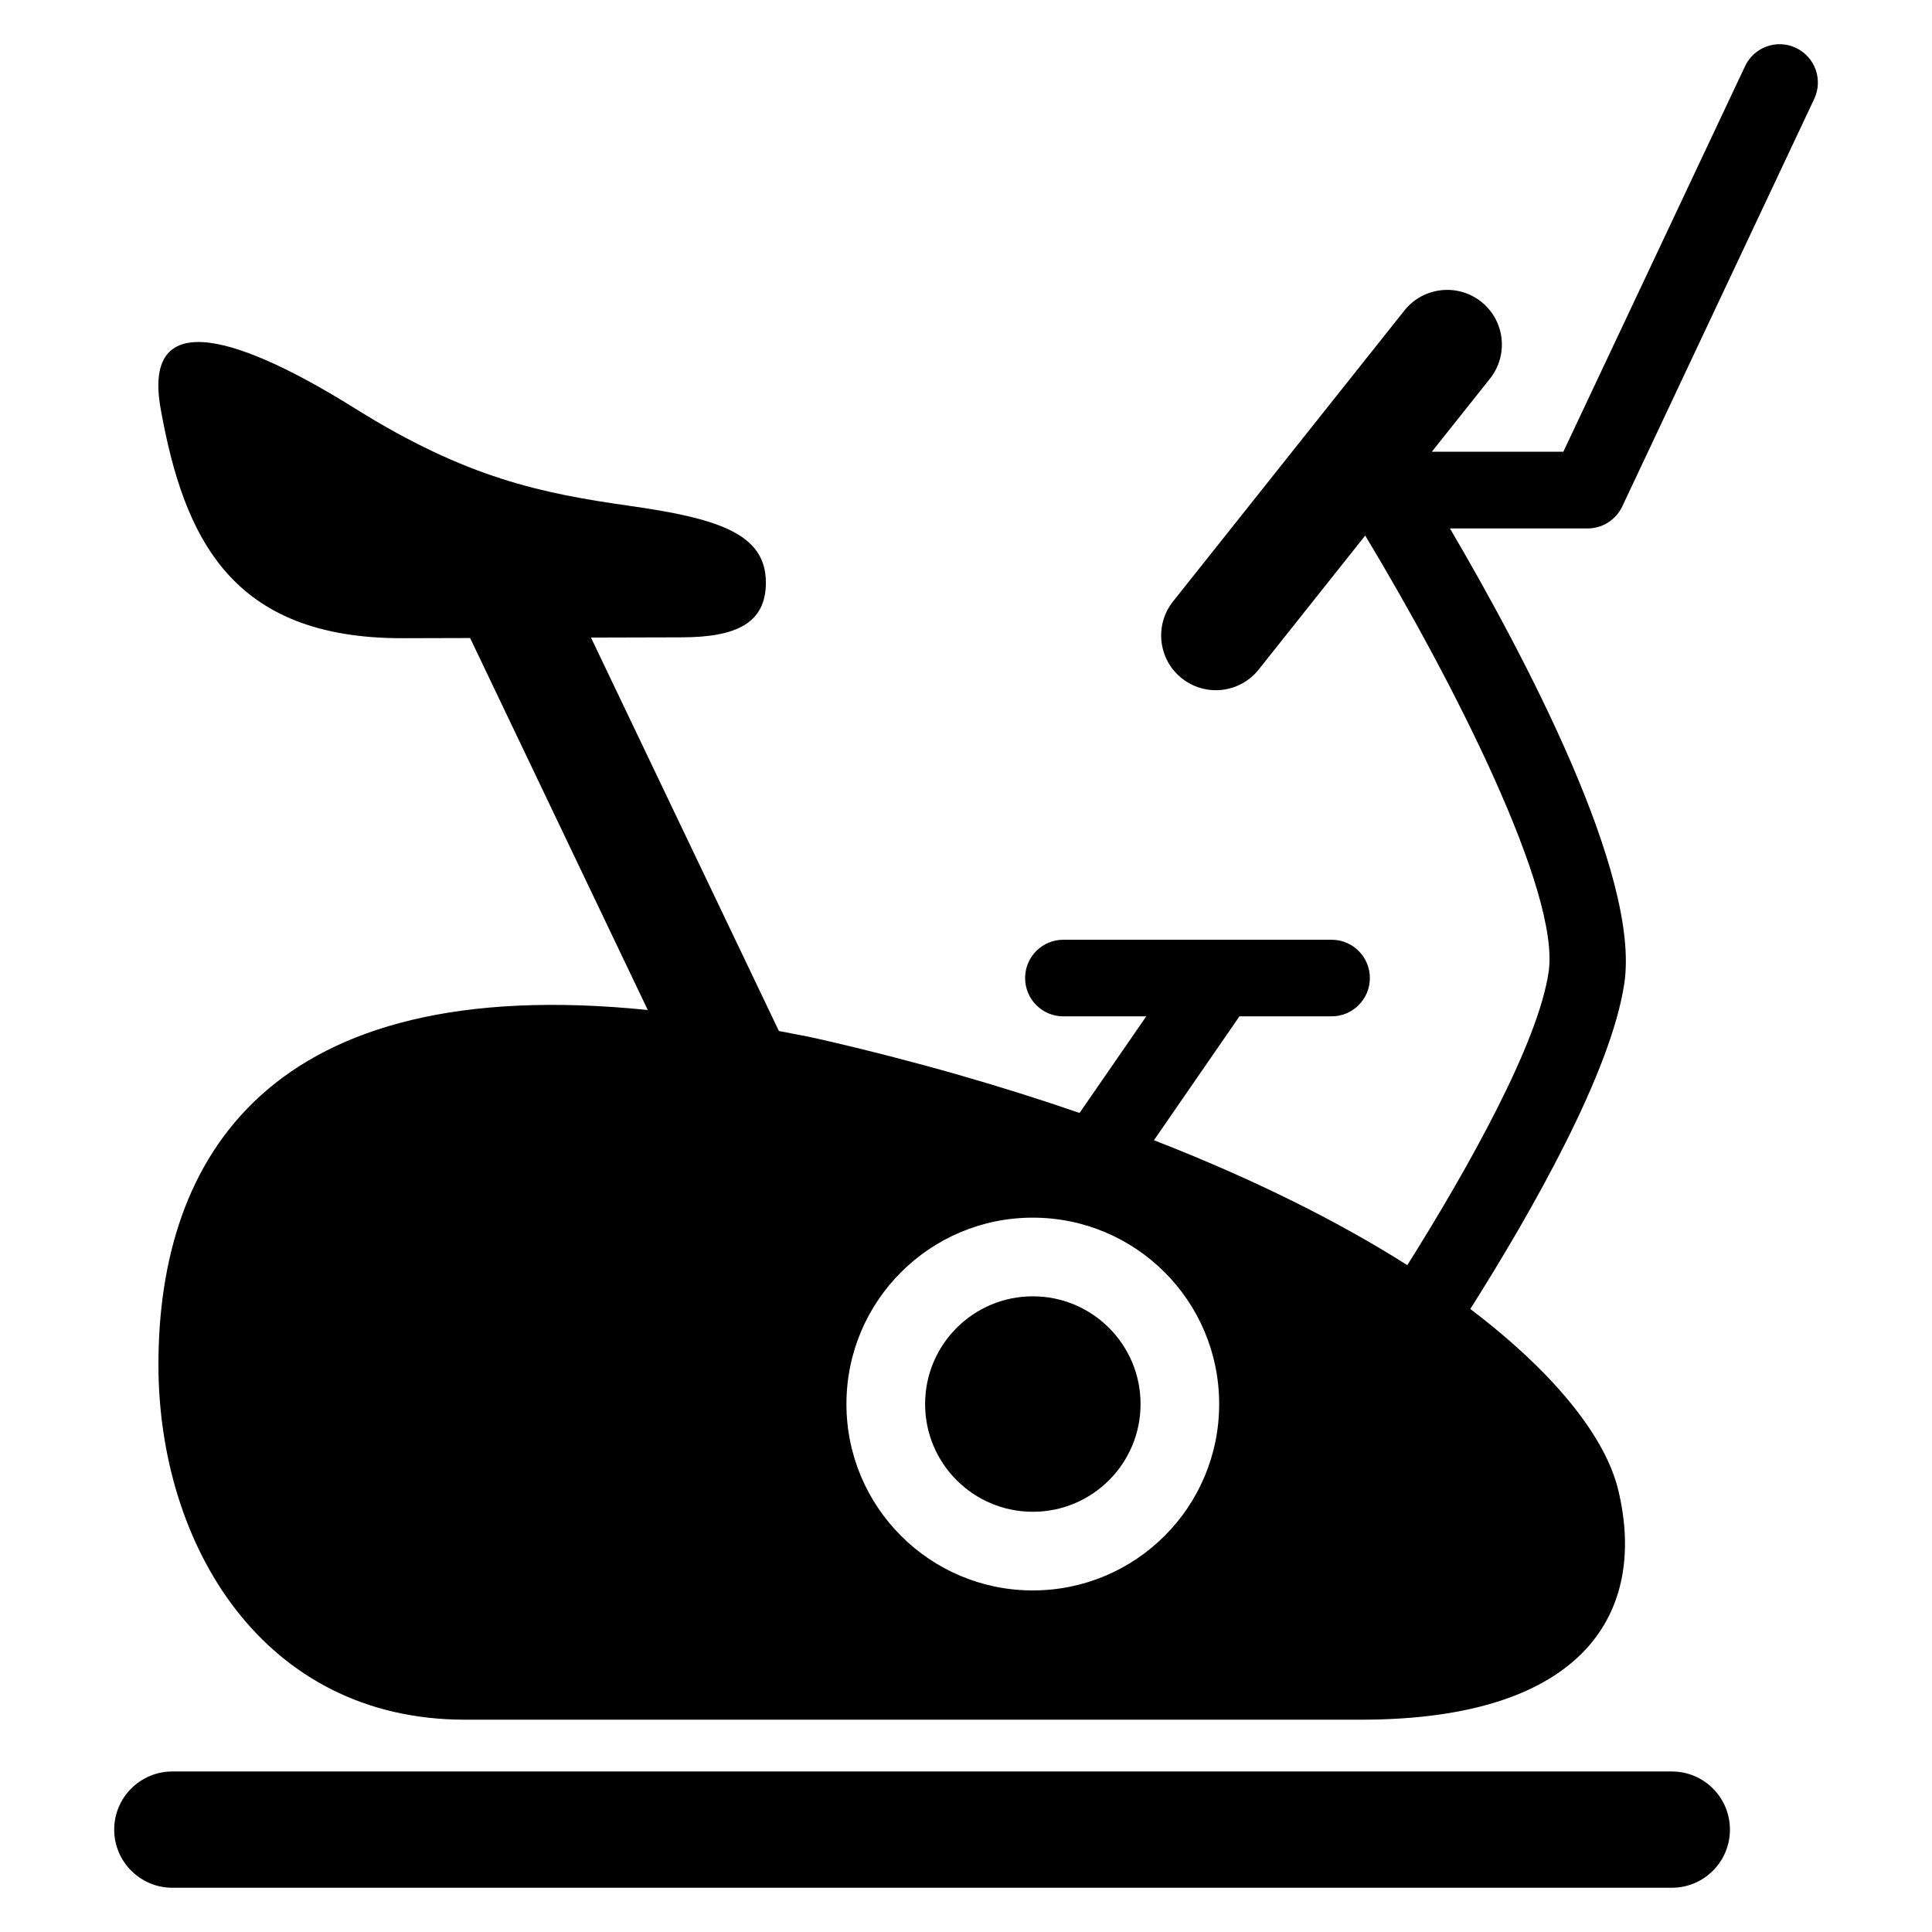 <?xml version="1.0" encoding="UTF-8"?>
<!-- Uploaded to: ICON Repo, www.svgrepo.com, Generator: ICON Repo Mixer Tools -->
<svg fill="#000000" width="800px" height="800px" version="1.1" viewBox="144 144 512 512" xmlns="http://www.w3.org/2000/svg">
 <g>
  <path d="m587.07 613.46h-397.39c-8.504 0-15.418 6.902-15.418 15.406 0 8.504 6.914 15.406 15.418 15.406h397.38c8.504 0 15.391-6.902 15.391-15.406 0-8.504-6.887-15.406-15.387-15.406z"/>
  <path d="m573.92 278.2 50.871-108c2.383-5.07 0.215-11.113-4.856-13.512-5.039-2.398-11.098-0.215-13.48 4.856l-48.152 102.17h-34.855l15.418-19.375c4.977-6.273 3.938-15.391-2.32-20.367-6.258-4.977-15.391-3.938-20.367 2.32l-61.312 77.098c-4.977 6.273-3.938 15.391 2.32 20.367 2.656 2.121 5.848 3.16 9.008 3.16 4.258 0 8.504-1.879 11.359-5.465l28.242-35.527c23.465 38.961 51.711 94.531 48.609 115.65-2.777 18.902-21.176 51.785-37.449 77.707-17.895-11.359-40.258-22.641-67.145-33.113l22.656-32.824h24.426c5.602 0 10.137-4.551 10.137-10.152s-4.535-10.152-10.137-10.152h-71.09c-5.602 0-10.137 4.535-10.137 10.152s4.535 10.152 10.137 10.152h21.969l-17.68 25.602c-20.609-7.113-43.512-13.742-68.914-19.57-3.754-0.871-7.16-1.418-10.762-2.152l-49.801-104.26c11.328-0.031 20.871-0.062 23.863-0.062 14.992 0 22.488-3.938 22.488-14.52 0-12.902-12.52-16.977-35.953-20.305-23.434-3.312-43.328-7.344-72.824-25.77-29.496-18.441-56.656-28.184-51.617 0 6.231 34.871 19.113 60.824 63.938 60.824 2.441 0 9.359-0.016 18.074-0.047l47.082 98.578c-100.36-10.242-129.68 39.098-129.68 93.969 0 47.77 27.695 94.105 81.219 94.105h175.25 62.199c60.09 0 75.832-29.176 68.199-60.855-3.25-13.574-16.199-30.535-39.207-47.984 16.52-26.152 37.359-62.855 40.824-86.352 4.258-28.824-26.504-86.883-46.215-120.5h36.504c3.906-0.008 7.481-2.281 9.156-5.84zm-156.23 287.28c-27.25 0-49.375-22.105-49.375-49.402 0-27.281 22.121-49.387 49.375-49.387 27.312 0 49.402 22.105 49.402 49.387 0.02 27.297-22.09 49.402-49.402 49.402z"/>
  <path d="m446.26 516.09c0 15.766-12.781 28.547-28.551 28.547-15.766 0-28.547-12.781-28.547-28.547 0-15.77 12.781-28.551 28.547-28.551 15.77 0 28.551 12.781 28.551 28.551"/>
 </g>
</svg>
